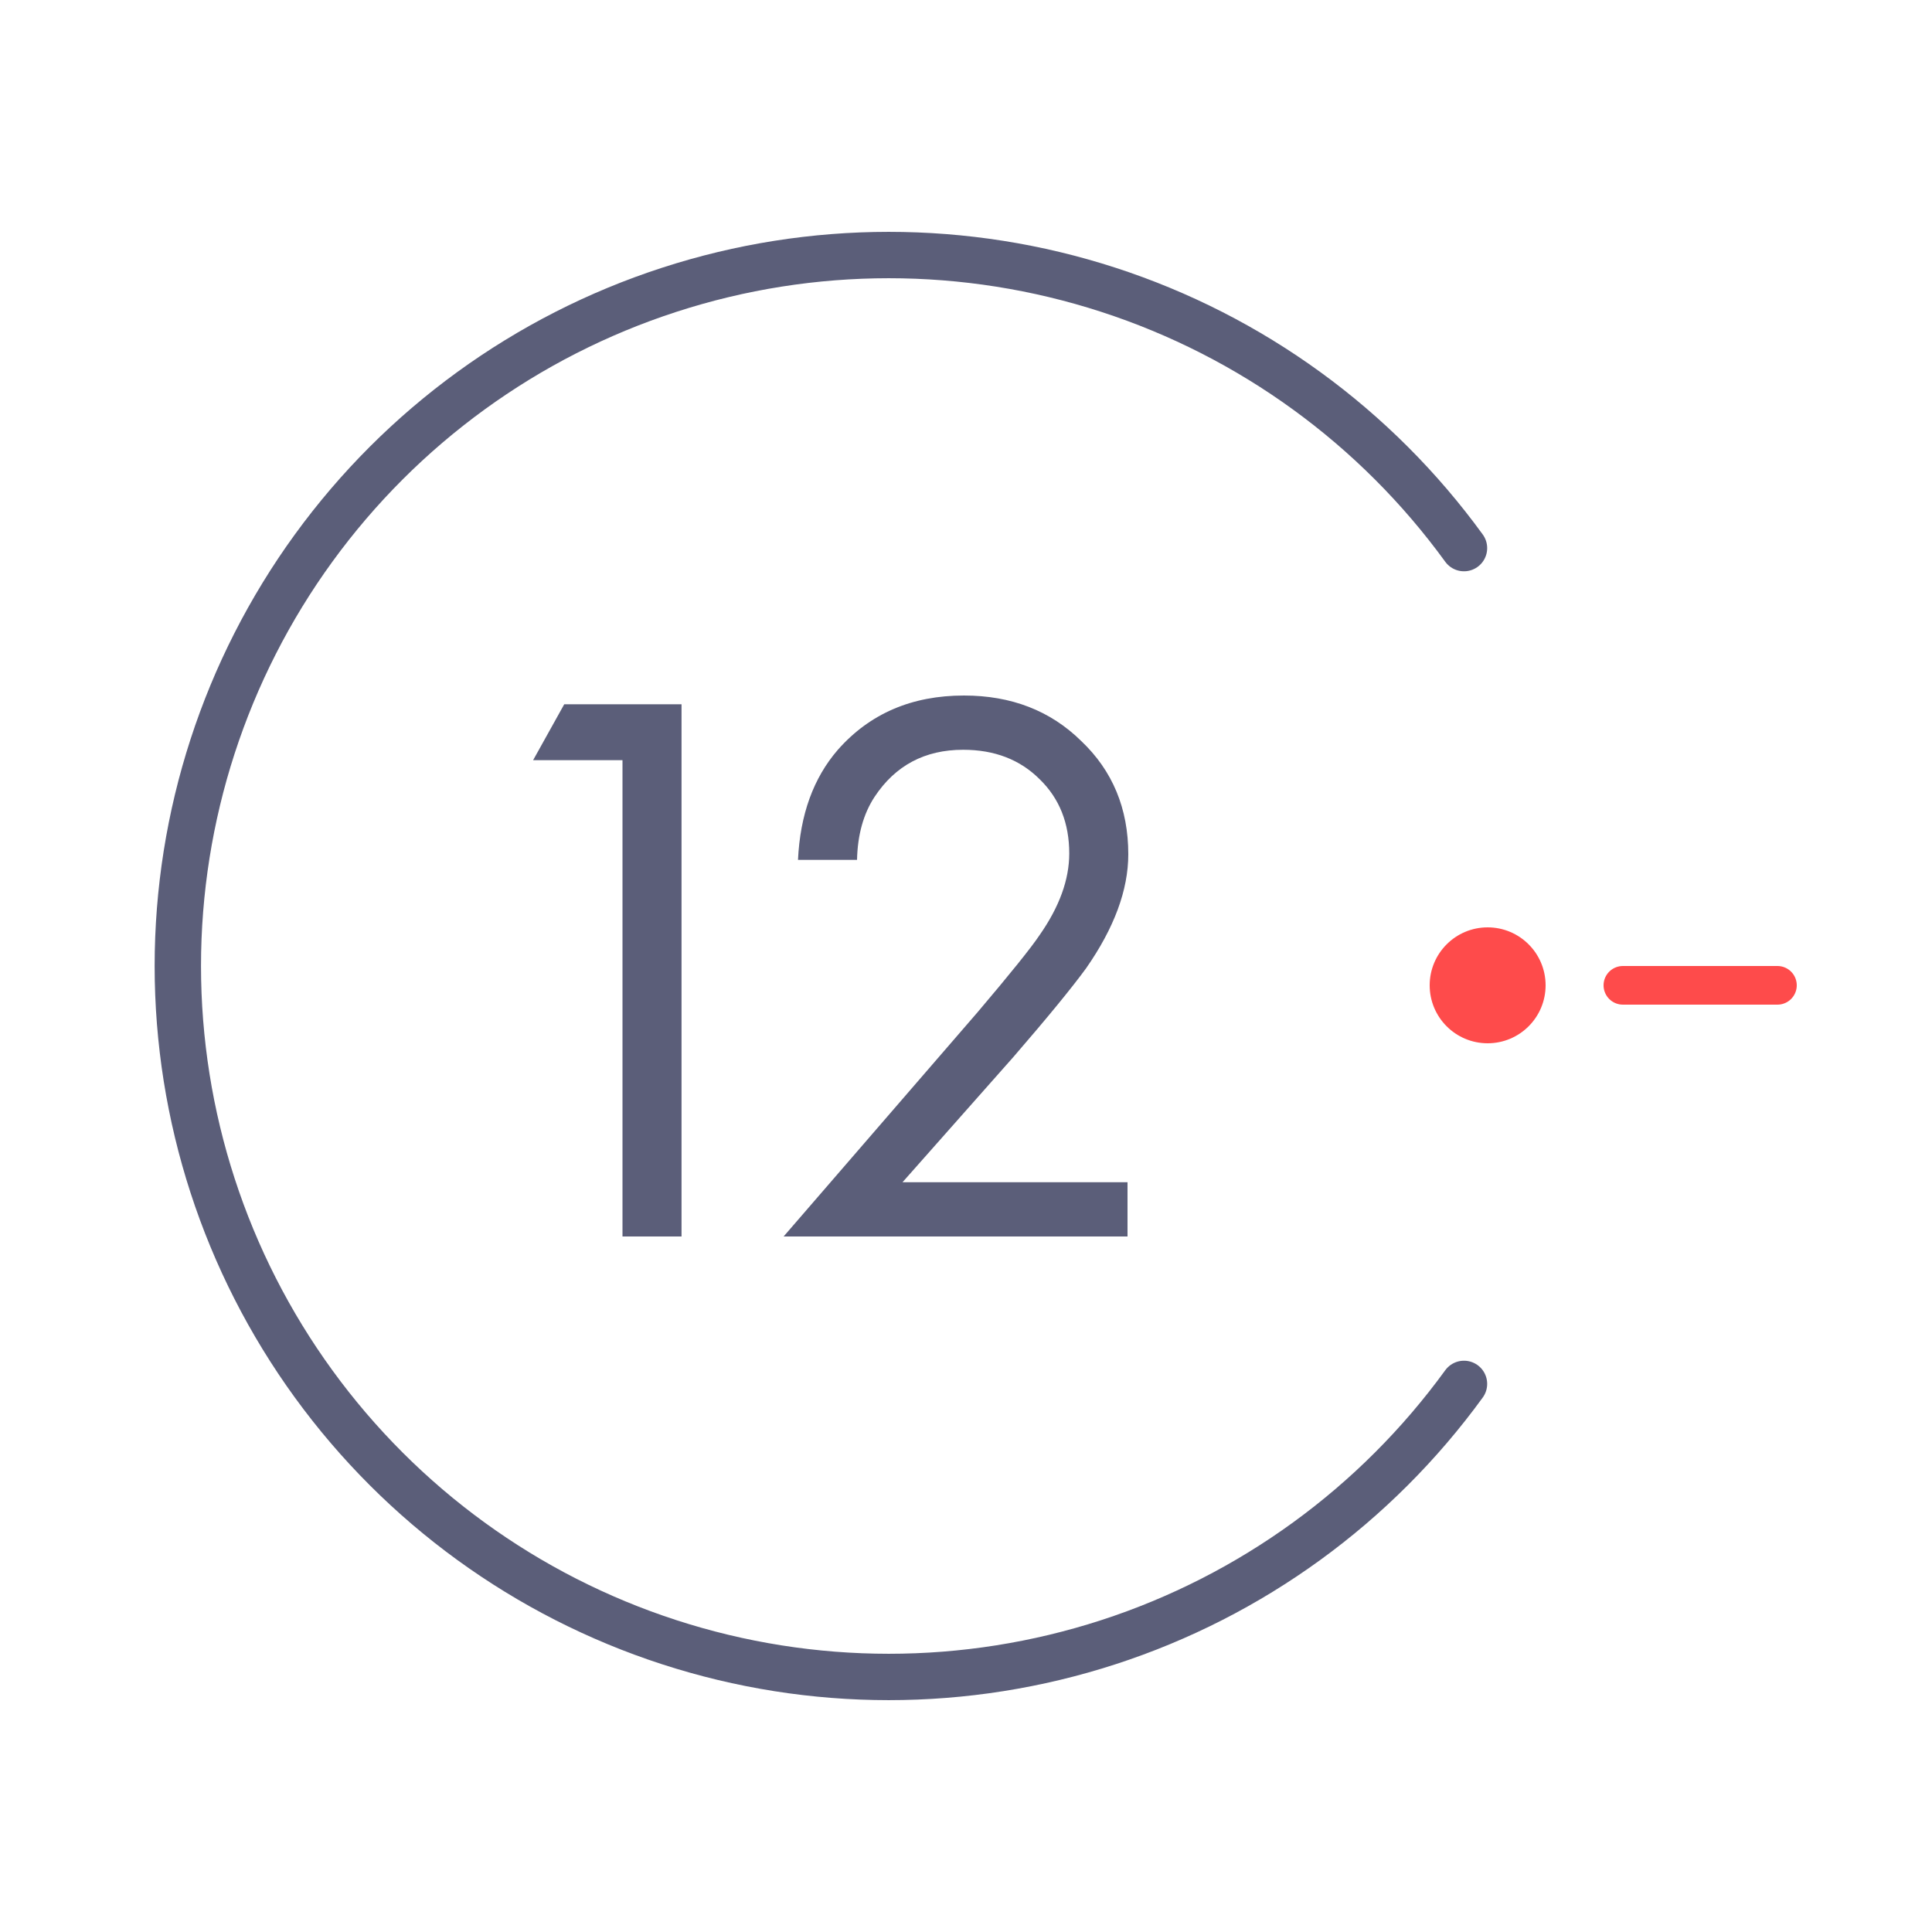 <svg width="50" height="50" viewBox="0 0 50 50" fill="none" xmlns="http://www.w3.org/2000/svg">
    <path d="M16.11 32V19.673H13.797L14.602 18.227H17.638V32H16.11Z" fill="#5B5E79"/>
    <path d="M29.18 32H20.28L25.298 26.198C26.151 25.193 26.688 24.525 26.908 24.195C27.418 23.465 27.672 22.763 27.672 22.088C27.672 21.304 27.418 20.664 26.908 20.168C26.399 19.659 25.738 19.404 24.926 19.404C23.935 19.404 23.171 19.81 22.634 20.622C22.345 21.063 22.194 21.607 22.18 22.254H20.652C20.707 21.084 21.051 20.134 21.684 19.404C22.51 18.468 23.598 18 24.947 18C26.172 18 27.184 18.392 27.982 19.177C28.794 19.948 29.2 20.925 29.2 22.109C29.2 23.032 28.836 24.016 28.106 25.062C27.734 25.571 27.108 26.335 26.227 27.354L23.357 30.596H29.18V32Z" fill="#5B5E79"/>
    <path d="M37.888 35.815C35.603 38.959 32.383 41.299 28.688 42.499C24.992 43.7 21.011 43.7 17.316 42.499C13.62 41.299 10.4 38.959 8.116 35.815C5.832 32.672 4.602 28.886 4.602 25C4.602 21.114 5.832 17.328 8.116 14.185C10.4 11.041 13.62 8.701 17.316 7.501C21.011 6.3 24.992 6.3 28.688 7.501C32.383 8.701 35.603 11.041 37.888 14.185" stroke="#5B5E79" stroke-width="1.2" stroke-linecap="round"/>
    <circle cx="38.5" cy="25.5" r="1.5" fill="#FE4B4B"/>
    <path d="M42 25.5H46" stroke="#FE4B4B" stroke-linecap="round"/>
    </svg>
    
